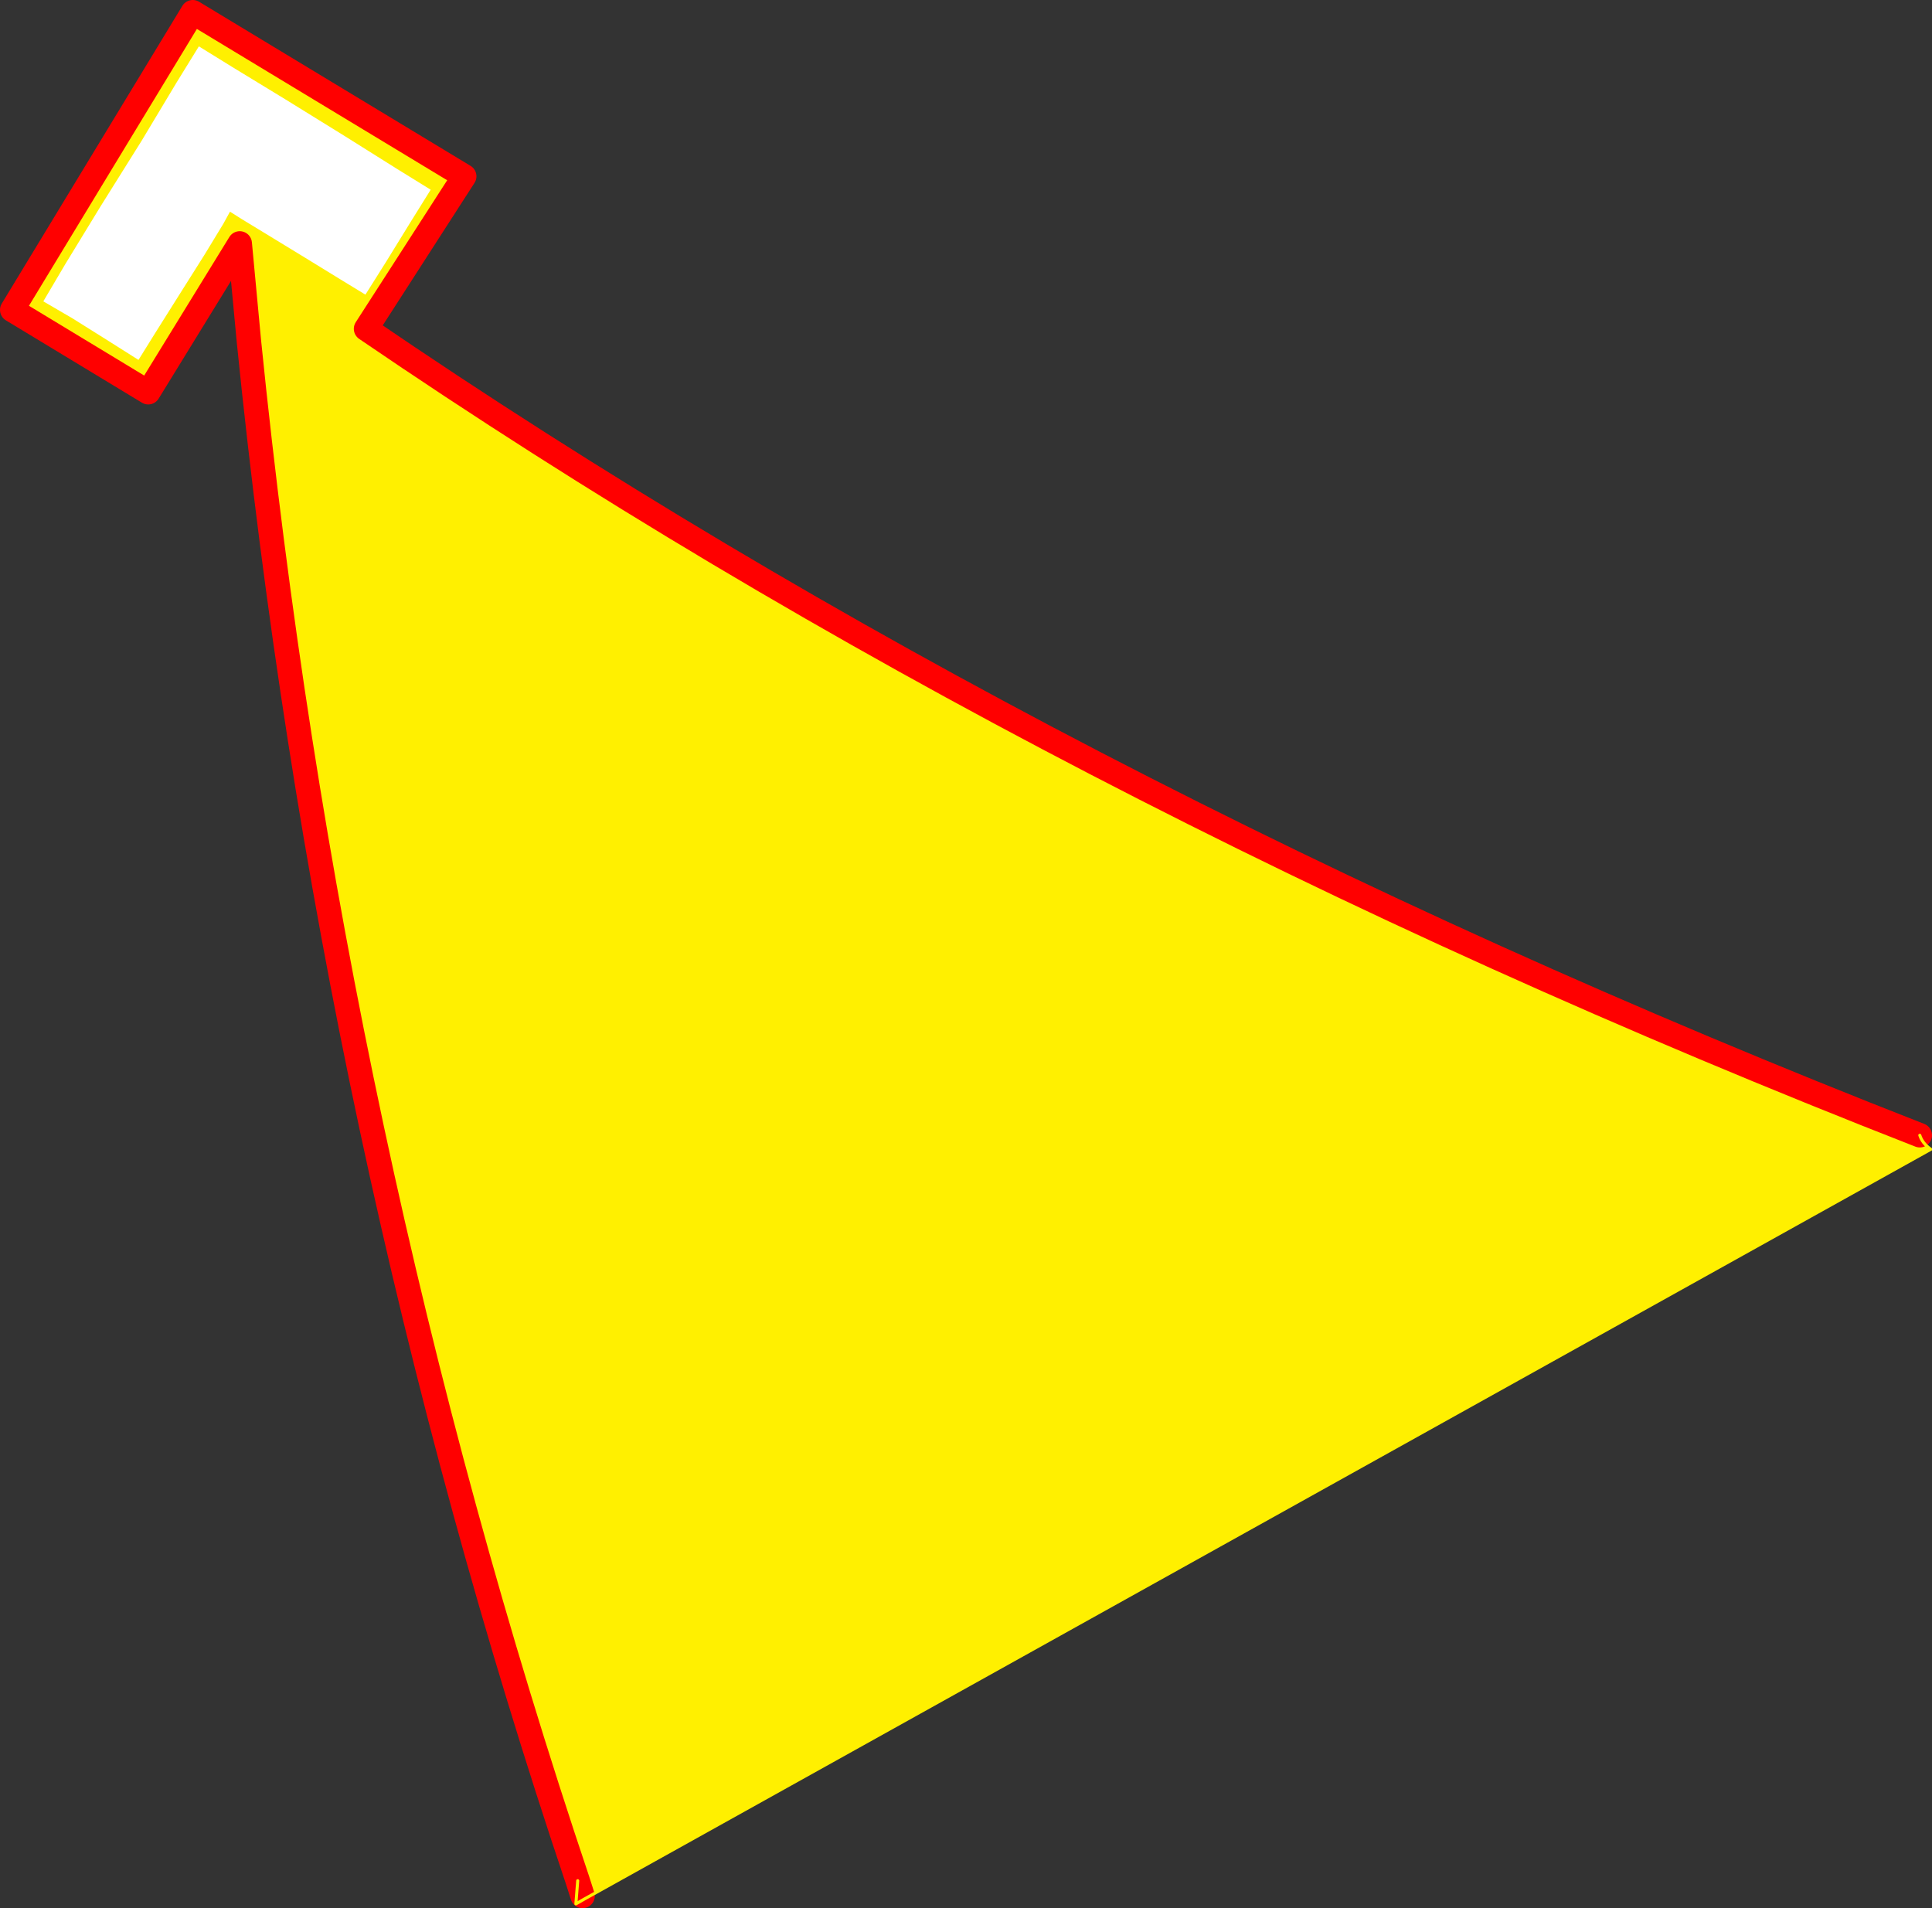 <?xml version="1.0" encoding="UTF-8" standalone="no"?>
<svg xmlns:xlink="http://www.w3.org/1999/xlink" height="156.4px" width="158.35px" xmlns="http://www.w3.org/2000/svg">
  <rect width="100%" height="100%" fill="#333333" stroke="none"/>
  <g transform="matrix(1.0, 0.0, 0.0, 1.0, 78.4, 267.7)">
    <path d="M78.95 -174.65 Q79.15 -174.0 79.85 -173.5 L-30.5 -112.05 -30.65 -112.3 -31.05 -113.55 Q-51.35 -173.9 -58.0 -239.75 L-58.75 -247.75 -66.25 -235.55 -77.4 -242.3 -62.6 -266.7 -40.35 -253.25 -48.4 -240.75 Q7.55 -202.55 78.95 -174.65" fill="#fff000" fill-rule="evenodd" stroke="none"/>
    <path d="M78.95 -174.65 Q7.55 -202.55 -48.4 -240.75 L-40.35 -253.25 -62.6 -266.7 -77.4 -242.3 -66.25 -235.55 -58.75 -247.75 -58.0 -239.75 Q-51.35 -173.9 -31.05 -113.55 L-30.65 -112.3" fill="none" stroke="#ff0000" stroke-linecap="round" stroke-linejoin="round" stroke-width="2.0"/>
    <path d="M-30.5 -112.05 L79.85 -173.5 Q79.15 -174.0 78.95 -174.65 M-30.5 -112.05 L-31.2 -111.65 -31.05 -113.55" fill="none" stroke="#fff000" stroke-linecap="round" stroke-linejoin="round" stroke-width="0.25"/>
    <path d="M-59.35 -262.2 L-55.0 -259.55 -50.15 -256.55 -45.85 -253.85 -43.1 -252.15 -44.75 -249.5 -46.75 -246.25 -48.45 -243.55 -50.5 -244.8 -53.35 -246.55 -56.3 -248.35 -58.6 -249.75 -59.55 -250.35 -60.1 -249.35 -61.65 -246.8 -63.7 -243.55 -65.65 -240.45 -67.05 -238.2 -69.5 -239.75 -72.45 -241.6 -74.85 -243.0 -73.05 -246.05 -70.15 -250.8 -66.8 -256.15 -63.95 -260.9 -62.1 -263.9 -59.35 -262.2" fill="#ffffff" fill-rule="evenodd" stroke="none"/>
  </g>
</svg>
